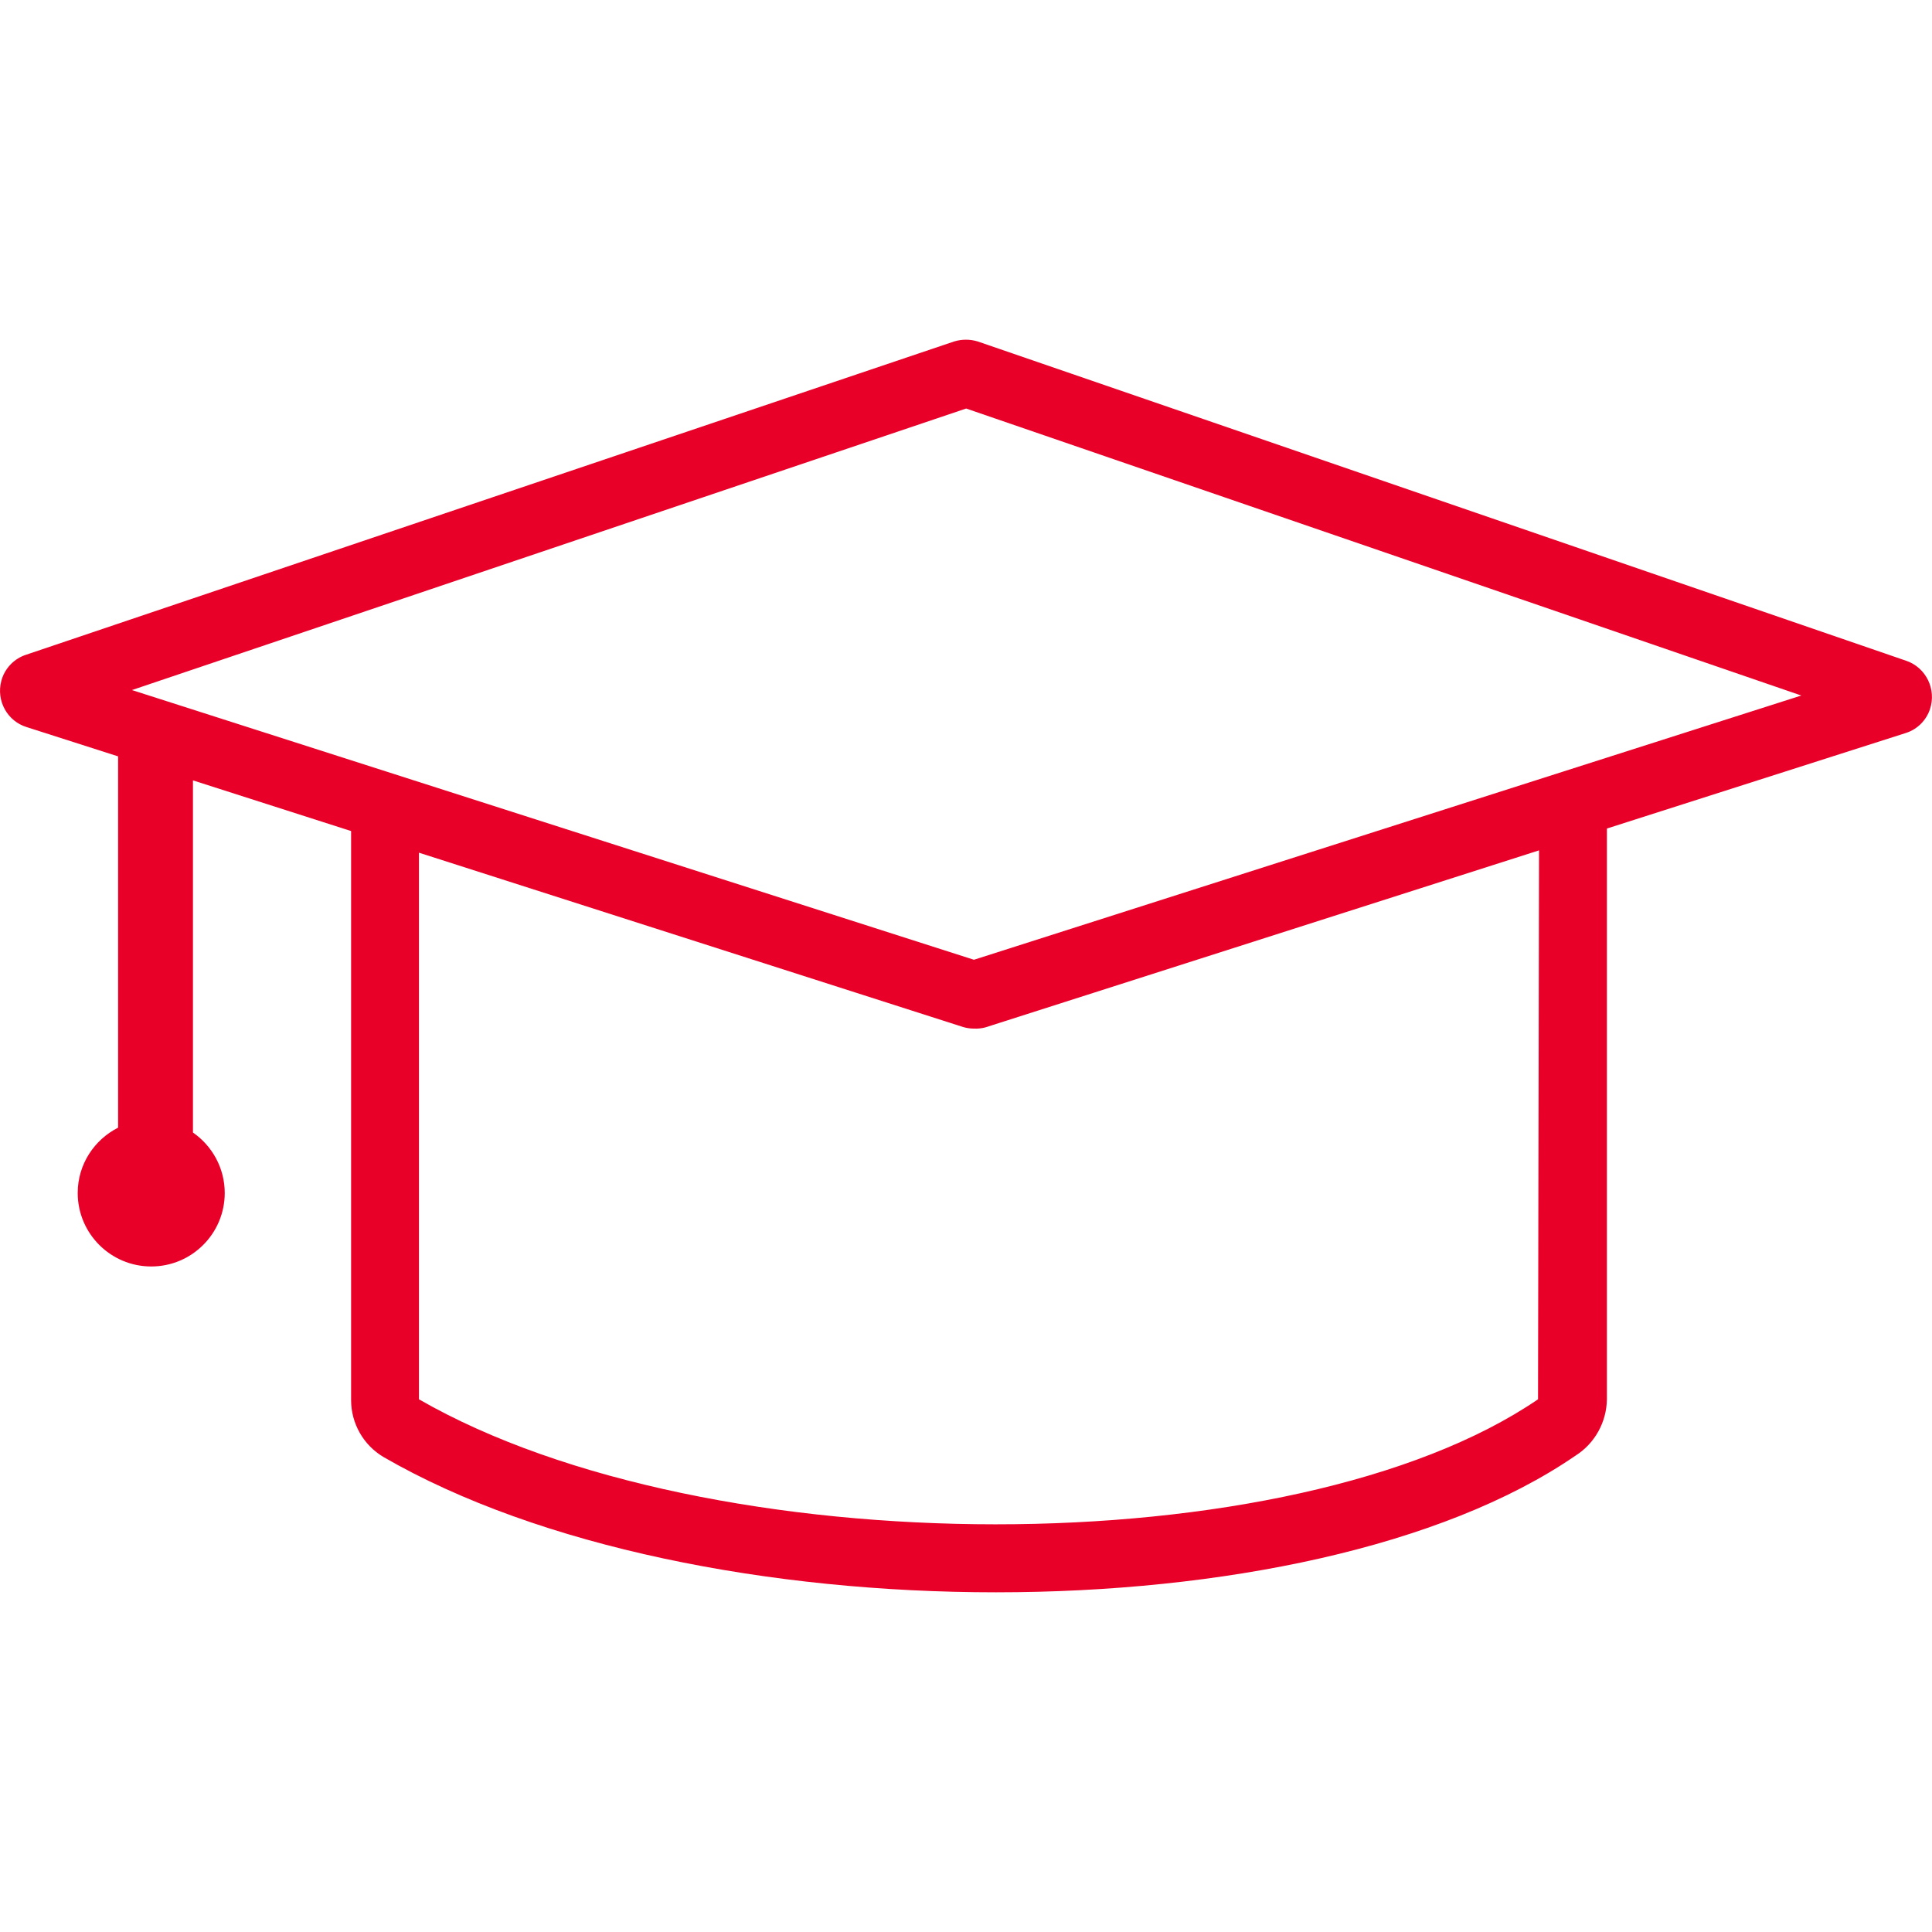 <?xml version="1.0" encoding="UTF-8"?>
<svg xmlns="http://www.w3.org/2000/svg" width="40" height="40" viewBox="0 0 40 40" fill="none">
  <path fill-rule="evenodd" clip-rule="evenodd" d="M39.47 13.682L20.241 7.069C20.083 7.021 19.914 7.021 19.756 7.069L0.548 13.553C0.293 13.633 0.095 13.839 0.027 14.098C-0.082 14.509 0.152 14.933 0.556 15.055L2.445 15.66V23.347C1.952 23.597 1.609 24.106 1.609 24.699C1.609 25.539 2.292 26.221 3.131 26.221C3.971 26.221 4.653 25.539 4.653 24.699C4.653 24.183 4.391 23.722 3.995 23.448V16.157L7.269 17.206V28.987C7.269 29.471 7.524 29.919 7.94 30.166C11.173 32.035 15.953 32.967 20.616 32.967H20.62C25.299 32.967 29.861 32.031 32.614 30.141C33.018 29.887 33.261 29.447 33.269 28.975V17.154L39.47 15.172C39.7 15.095 39.881 14.913 39.958 14.683C40.095 14.271 39.877 13.823 39.47 13.682ZM31.843 28.971C26.785 32.426 14.665 32.418 8.674 28.971V17.654L19.942 21.264C20.011 21.284 20.087 21.296 20.16 21.296C20.241 21.3 20.321 21.292 20.398 21.272L31.864 17.606L31.843 28.971ZM20.164 19.871L2.732 14.287L20.003 8.458L37.294 14.4L20.164 19.871Z" fill="#E90029"></path>
</svg>
